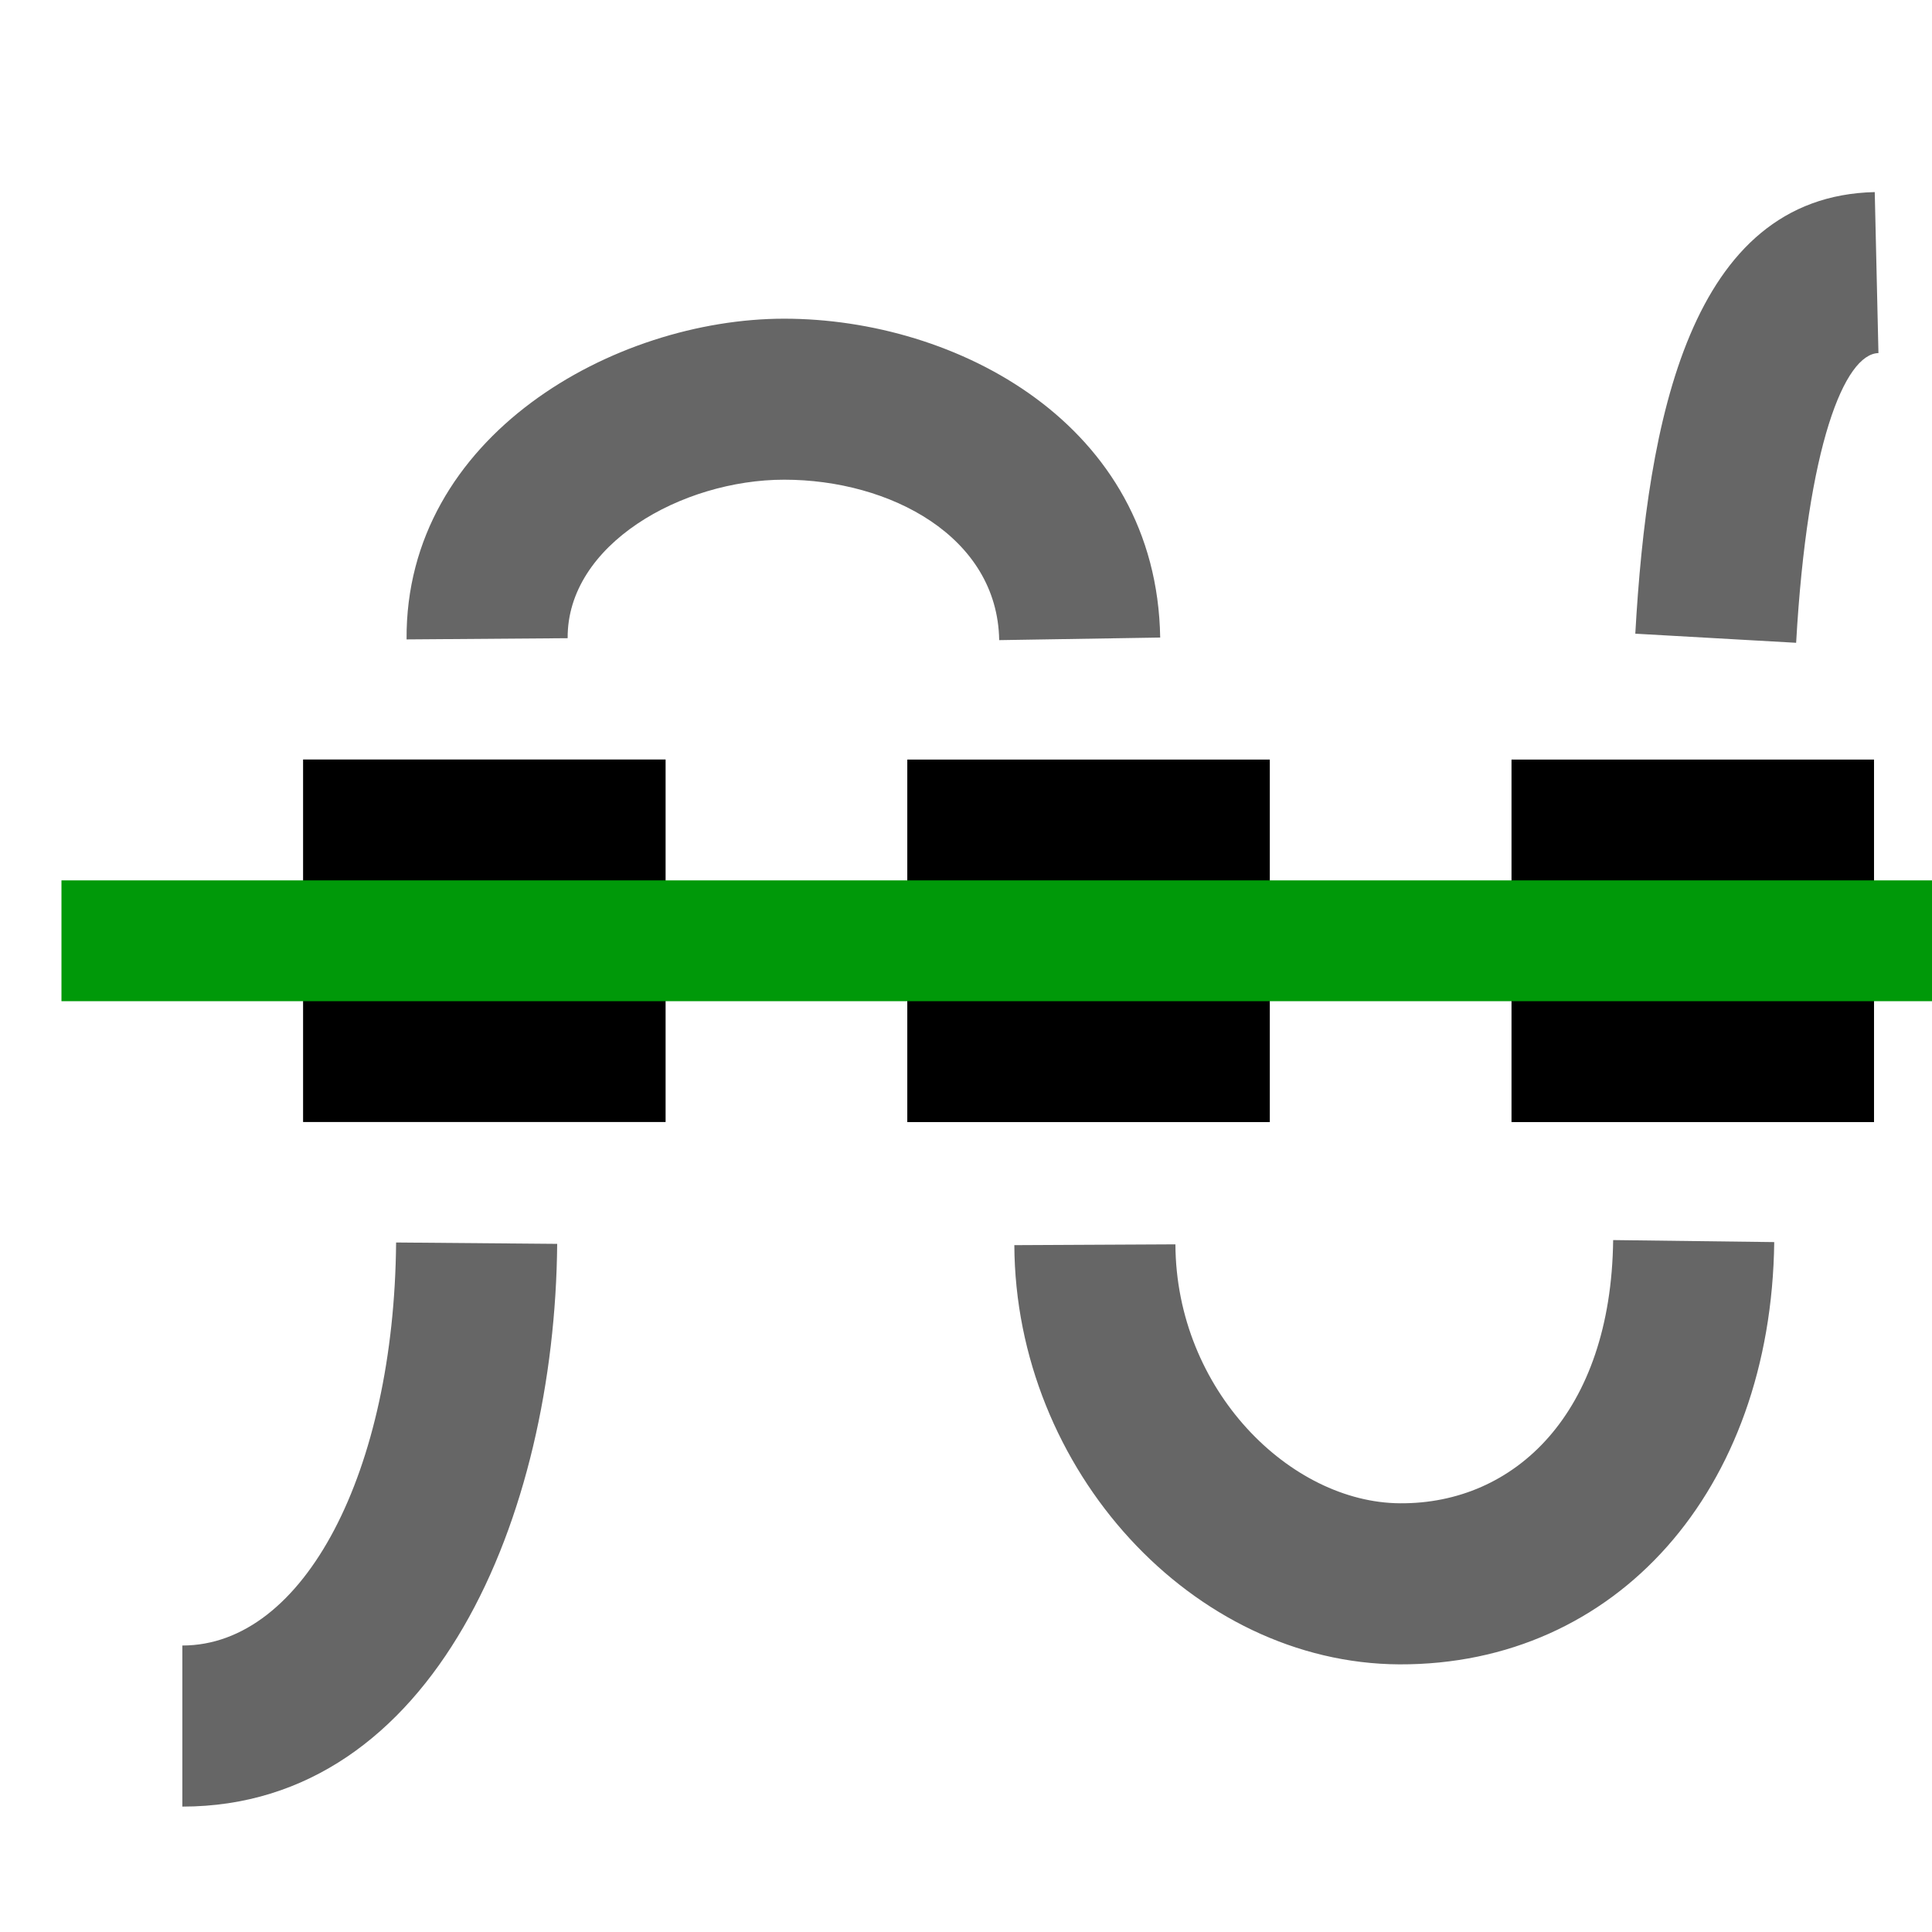 <?xml version="1.0" encoding="UTF-8" standalone="no"?>
<svg
   inkscape:version="1.1.1 (3bf5ae0d25, 2021-09-20)"
   sodipodi:docname="align-vertical-node-symbolic.svg"
   viewBox="0 0 16 16"
   height="16"
   width="16"
   id="svg1"
   version="1.1"
   xmlns:inkscape="http://www.inkscape.org/namespaces/inkscape"
   xmlns:sodipodi="http://sodipodi.sourceforge.net/DTD/sodipodi-0.dtd"
   xmlns="http://www.w3.org/2000/svg"
   xmlns:svg="http://www.w3.org/2000/svg"
   xmlns:rdf="http://www.w3.org/1999/02/22-rdf-syntax-ns#"
   xmlns:cc="http://creativecommons.org/ns#"
   xmlns:dc="http://purl.org/dc/elements/1.1/">
  <style
     id="s0">
   .success { fill: #009909; }
   .warning { fill: #FF1990; }
   .error   { fill: #00AAFF; }
  </style>
  <style
     id="s2"> 
     @import '../../highlights.css'; 
  </style>
  <defs
     id="defs1215">
    <inkscape:path-effect
       attempt_force_join="true"
       miter_limit="100"
       linejoin_type="extrp_arc"
       line_width="2"
       linecap_type="butt"
       is_visible="true"
       id="path-effect3466"
       effect="join_type" />
  </defs>
  <sodipodi:namedview
     inkscape:snap-global="true"
     inkscape:document-rotation="0"
     inkscape:current-layer="g19671"
     inkscape:window-maximized="1"
     inkscape:window-y="-8"
     inkscape:window-x="54"
     inkscape:window-height="1177"
     inkscape:window-width="1858"
     inkscape:cy="8.6477058"
     inkscape:cx="4.9063409"
     inkscape:zoom="44.636116"
     showgrid="true"
     id="namedview"
     guidetolerance="10"
     gridtolerance="10"
     objecttolerance="10"
     pagecolor="#ffffff"
     bordercolor="#666666"
     borderopacity="1.0"
     inkscape:pageshadow="2"
     inkscape:pageopacity="0.0"
     inkscape:pagecheckerboard="0">
    <inkscape:grid
       id="grid"
       type="xygrid" />
  </sodipodi:namedview>
  <g
     id="align-vertical-node"
     inkscape:label="00295"
     transform="matrix(0.667,0,0,0.667,-721.185,-574.241)">
    <g
       transform="matrix(0,-1,-1,0,1967.362,1929.362)"
       id="g19671"
       inkscape:label="#node_valign">
      <path
         style="display:inline;opacity:0;fill:none"
         d="m 1044,861.362 h 24 v 24 h -24 z"
         id="rect19683"
         inkscape:connector-curvature="0" />
      <path
         inkscape:connector-curvature="0"
         id="rect5251"
         d="m 1059,862.857 h -4.501 v 4.501 h 4.501 z m 0,7.502 h -4.501 v 4.501 h 4.501 z m 9e-4,7.502 h -4.501 v 4.501 h 4.501 z"
         style="display:inline"
         sodipodi:nodetypes="ccccccccccccccc" />
      <path
         sodipodi:nodetypes="cccsccsccc"
         inkscape:connector-curvature="0"
         id="path2265"
         d="m 1052.987,879.207 c -3.369,0.029 -6.987,1.522 -6.987,4.654 l 2,0 c 0,-1.518 2.168,-2.63 5.004,-2.654 z m 7.496,-5.488 c 1.288,0.021 1.992,1.358 1.992,2.669 0,1.27 -0.804,2.698 -1.968,2.689 l -0.015,2 c 2.533,0.018 3.982,-2.585 3.982,-4.689 0,-2.137 -1.307,-4.625 -3.959,-4.668 z m -7.474,-9.623 c -3.08,0.038 -5.253,1.957 -5.243,4.655 0.013,2.564 2.414,4.767 5.205,4.78 l 0.01,-2 c -1.812,-0.008 -3.208,-1.429 -3.215,-2.789 -0.01,-1.426 1.118,-2.62 3.268,-2.646 z m 11.038,-1.294 c -0.01,0.419 -1.141,0.883 -3.597,1.022 l 0.113,1.997 c 2.635,-0.149 5.431,-0.674 5.483,-2.973 z"
         inkscape:path-effect="#path-effect3466"
         inkscape:original-d="m 1065.0477,862.82526 c -0.032,1.40252 -1.9905,1.85281 -4.54,1.99728 m -7.4857,0.27419 c -2.6148,0.032 -4.2633,1.58893 -4.2555,3.65018 0.01,1.96253 1.908,3.77446 4.21,3.78489 m 7.5234,0.18767 c 1.9701,0.0321 2.9752,1.94502 2.9752,3.66858 0,1.68749 -1.1267,3.70293 -2.9752,3.68945 m -7.5042,0.12987 c -3.1043,0.0264 -5.9953,1.32268 -5.9953,3.65431"
         style="stroke-width:0.864;opacity:0.6" />
      <path
         inkscape:connector-curvature="0"
         id="path5262"
         d="m 1057.5,861.357 v 24.005 h -1.5 v -24.005 z"
         sodipodi:nodetypes="ccccc"
         class="success" />
    </g>
  </g>
</svg>
